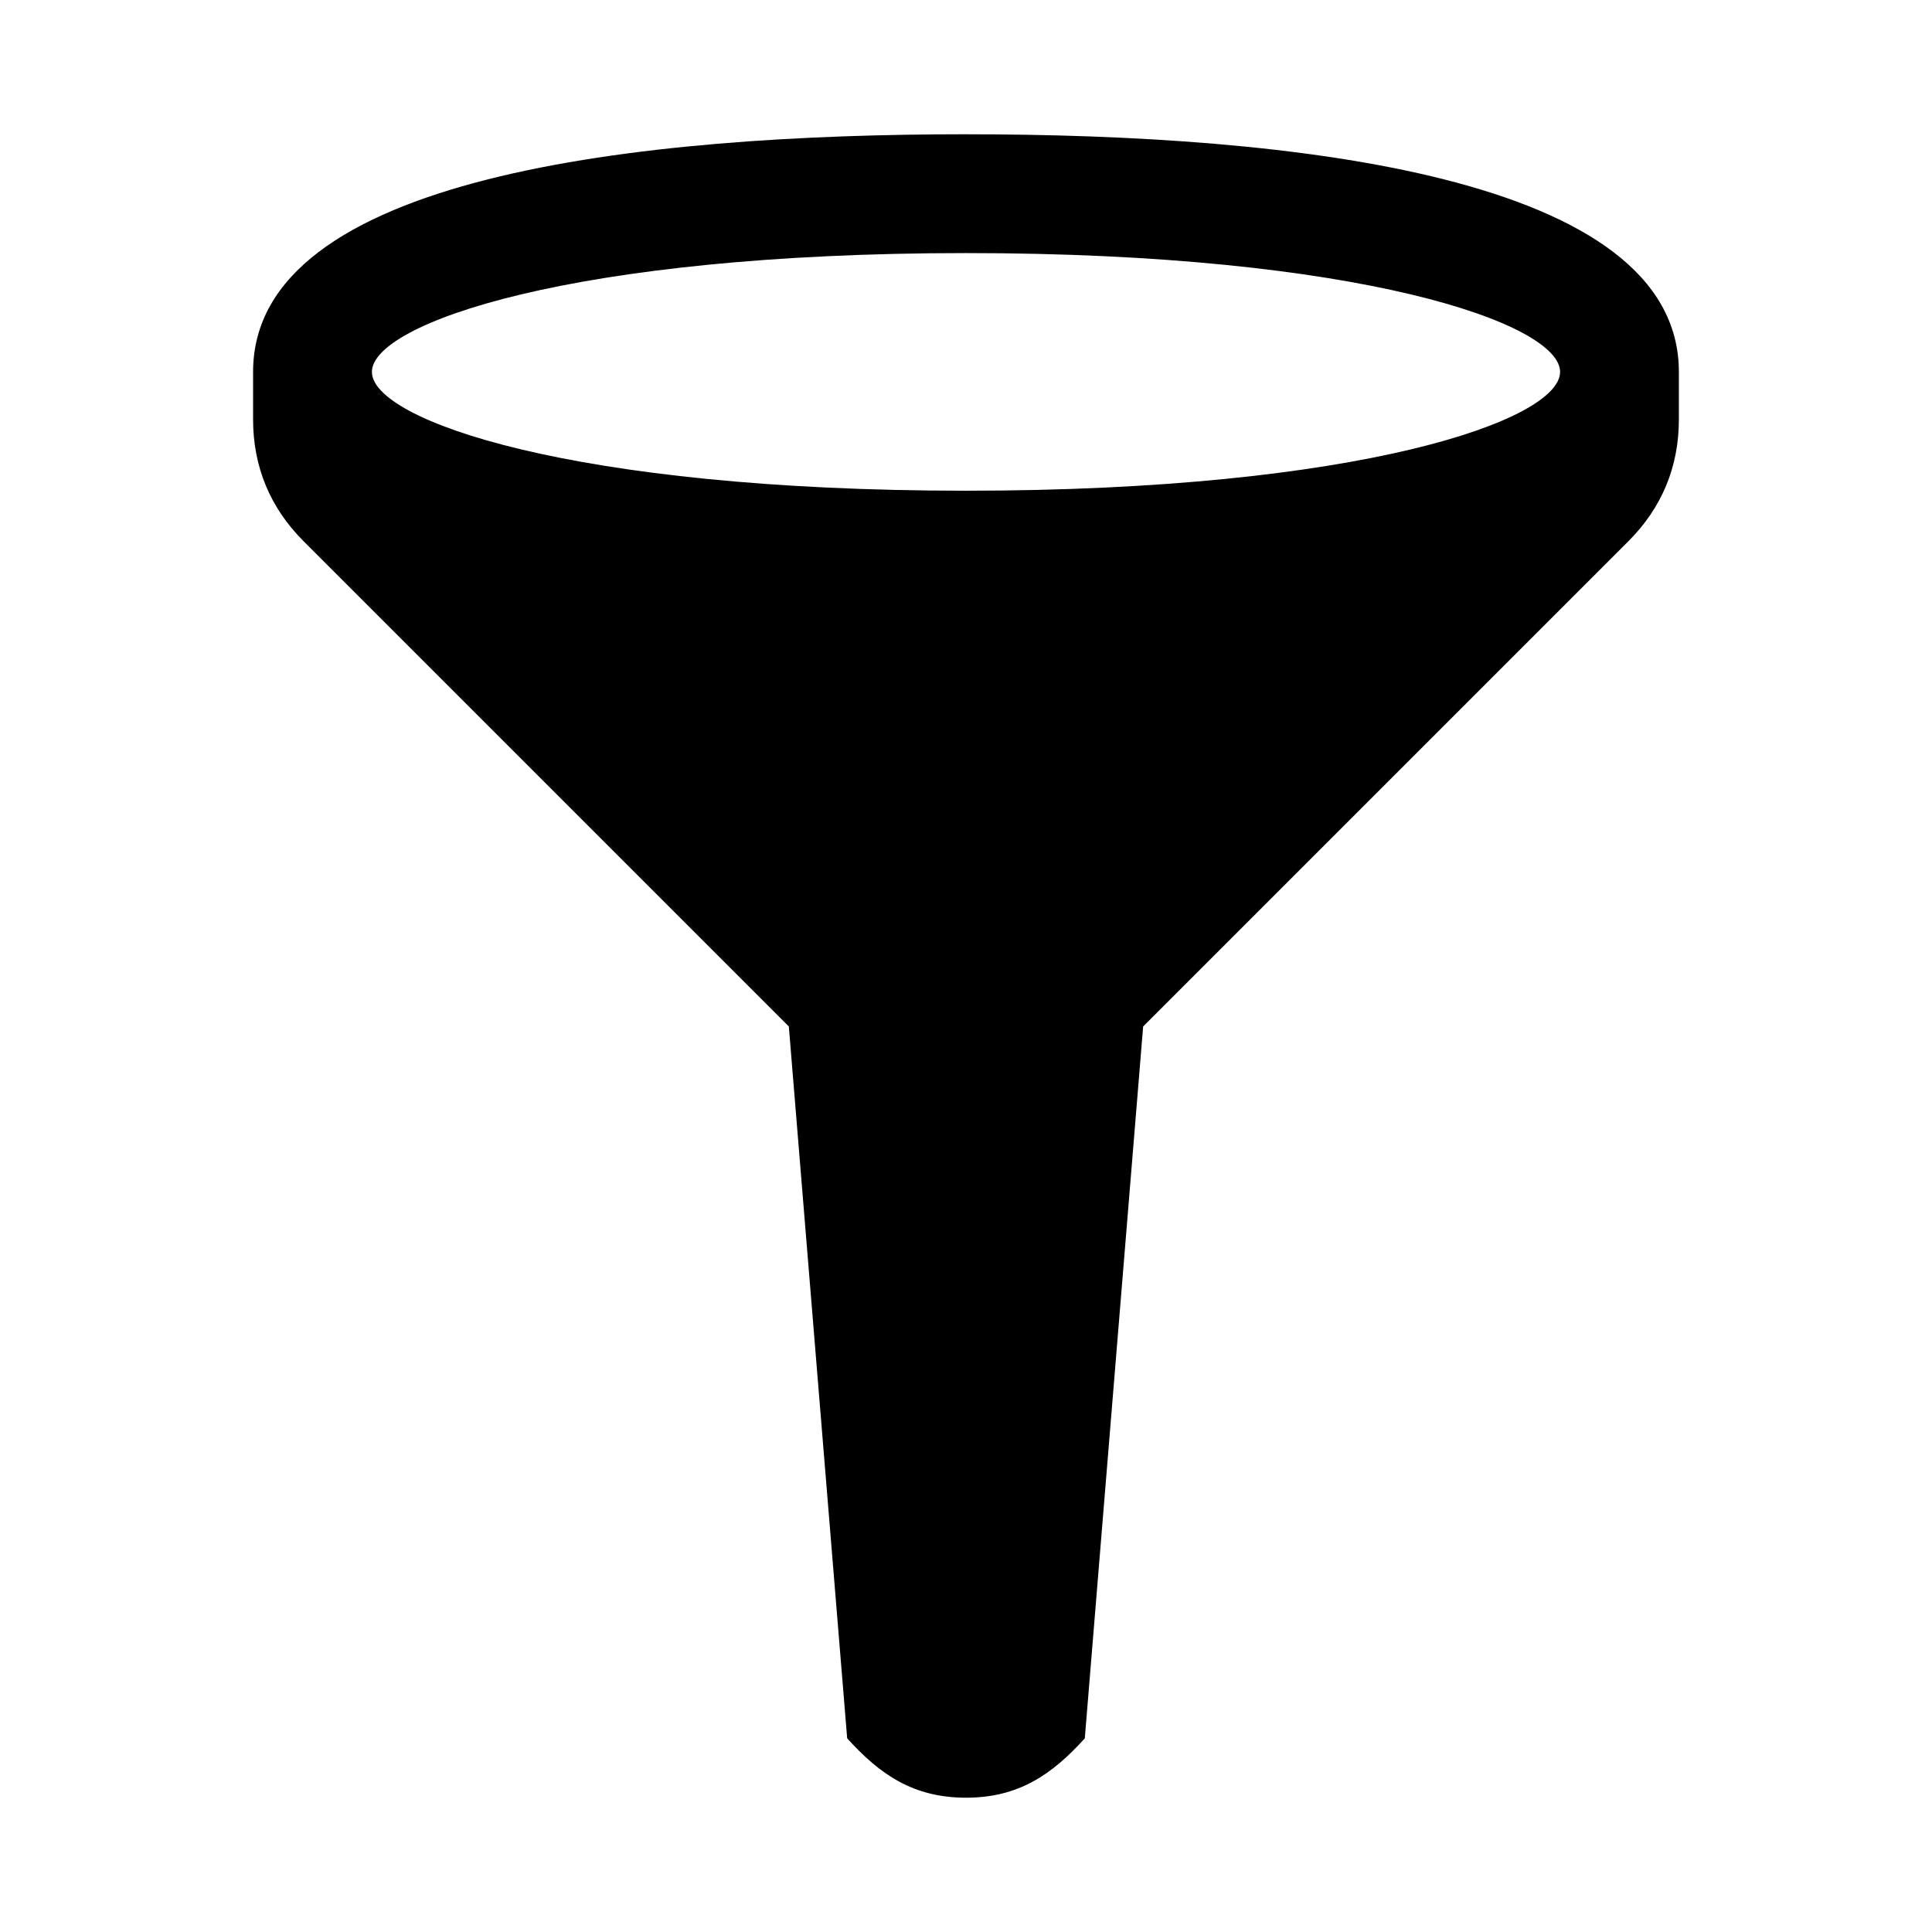 <?xml version="1.0" encoding="UTF-8"?>
<!-- The Best Svg Icon site in the world: iconSvg.co, Visit us! https://iconsvg.co -->
<svg fill="#000000" width="800px" height="800px" version="1.1" viewBox="144 144 512 512" xmlns="http://www.w3.org/2000/svg">
 <path d="m400 179.58c-86.184 0-188.93 10.926-188.93 62.977v12.594c0 12.531 4.504 23.395 13.367 32.258l128.61 128.61 15.461 188.65c8.645 9.59 17.555 15.742 31.488 15.742s22.844-6.156 31.488-15.742l15.461-188.64 128.61-128.61c8.863-8.863 13.363-19.73 13.363-32.262v-12.594c0-52.051-102.75-62.977-188.93-62.977zm0 94.465c-104.34 0-157.44-18.672-157.44-31.488s53.105-31.488 157.44-31.488 157.44 18.672 157.44 31.488c-0.004 12.816-53.105 31.488-157.44 31.488z"/>
</svg>